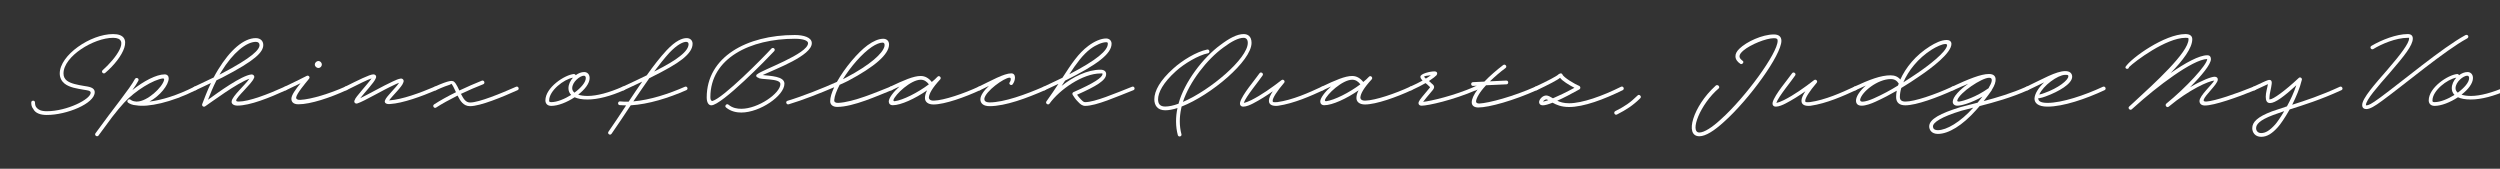<svg width="4000" height="270" viewBox="0 0 4000 270" fill="none" xmlns="http://www.w3.org/2000/svg">
<rect x="0" y="0" width="4000" height="270" fill="#333333" stroke="none"/>
<g clip-path="url(#clip0_88_5854)">
<path d="M3953.3 159.212C3944.3 159.212 3937.55 157.862 3932.75 155.612C3920.45 163.712 3906.05 169.412 3895.4 169.412C3888.2 169.412 3885.95 164.612 3885.95 160.712C3885.95 140.012 3916.7 119.762 3931.55 118.412C3933.2 118.562 3934.1 119.312 3934.4 120.362C3938.6 117.212 3943.4 115.262 3948.05 115.262C3952.85 115.262 3956.75 118.712 3956.75 124.862C3956.75 133.412 3948.95 143.312 3938.45 151.412C3942.2 152.762 3947.3 153.512 3953.6 153.512C3968.15 153.512 3987.95 148.262 4009.25 138.812C4012.85 137.162 4015.4 142.562 4011.95 144.212C3990.2 153.812 3969.95 159.212 3953.3 159.212ZM3928.85 141.212C3928.85 143.912 3930.05 146.312 3932.45 148.262C3942.8 140.612 3950.75 131.612 3950.6 124.862C3950.6 123.062 3949.85 121.112 3947.6 121.112C3941.45 121.112 3928.85 131.012 3928.85 141.212ZM3891.95 160.712C3891.95 162.362 3891.95 163.412 3895.4 163.412C3904.55 163.412 3916.55 158.462 3927.2 151.862C3924.2 148.862 3922.85 145.262 3922.85 141.212C3922.85 135.212 3925.7 129.062 3930.05 124.262C3915.35 126.812 3891.95 145.112 3891.95 160.712Z" fill="white"/>
<path d="M3794.49 73.262C3810.84 63.662 3834.39 54.512 3852.39 54.512C3857.49 54.512 3860.49 56.762 3860.49 61.712C3860.49 72.662 3846.54 89.912 3824.04 116.012C3804.24 138.662 3785.49 159.812 3785.49 168.062C3785.49 169.412 3784.74 168.812 3785.49 168.662C3785.49 168.512 3785.79 168.512 3786.09 168.512C3789.69 168.512 3793.59 166.862 3808.14 156.212C3842.94 130.712 3908.04 76.112 3944.49 56.312C3948.69 54.062 3951.39 59.462 3947.34 61.562C3912.09 80.612 3846.99 135.212 3811.89 160.862C3799.59 170.012 3791.79 174.512 3786.09 174.512C3783.09 174.512 3779.49 173.162 3779.49 168.062C3779.49 157.112 3800.49 133.862 3819.54 111.962C3841.74 86.312 3854.49 69.062 3854.49 61.712C3854.49 60.062 3855.39 60.512 3852.39 60.512C3833.49 60.512 3810.39 70.412 3797.19 78.512C3794.04 80.312 3790.59 75.512 3794.49 73.262Z" fill="white"/>
<path d="M3605.26 138.812C3615.91 133.862 3625.06 129.362 3628.06 128.462C3633.46 126.512 3635.41 129.362 3634.66 134.462C3633.91 141.512 3631.21 150.212 3631.21 154.562C3631.21 160.712 3630.31 158.912 3632.11 158.912C3636.91 158.912 3655.66 145.712 3678.01 124.712C3680.11 122.612 3683.71 124.862 3682.96 127.712C3679.66 141.362 3673.66 155.312 3667.51 167.612C3688.81 160.862 3713.41 152.762 3743.71 138.812C3747.16 137.162 3749.86 142.562 3746.41 144.212C3712.81 159.662 3686.11 167.912 3663.46 175.112C3655.81 188.762 3648.31 199.412 3644.56 203.462C3635.71 213.362 3627.46 218.912 3617.86 218.912C3608.26 218.912 3603.61 212.012 3603.61 205.112C3603.61 195.212 3612.01 186.962 3634.96 178.262C3642.61 175.562 3650.56 172.862 3659.11 170.162C3664.66 159.962 3670.21 148.262 3674.11 136.412C3654.91 153.962 3640.36 164.912 3632.11 164.912C3626.86 164.912 3625.21 160.862 3625.21 154.862C3625.06 148.712 3627.76 140.462 3628.66 134.612C3625.21 136.112 3616.81 140.012 3607.96 144.212C3604.36 145.862 3601.81 140.462 3605.26 138.812ZM3609.76 205.112C3609.76 209.312 3612.61 212.912 3617.86 212.912C3624.91 212.912 3631.66 208.712 3640.21 199.262C3642.91 196.262 3648.61 188.312 3654.76 177.812C3648.61 179.912 3642.76 181.862 3637.21 183.962C3614.41 192.512 3609.76 199.412 3609.76 205.112Z" fill="white"/>
<path d="M3400.69 107.162C3409.99 92.612 3463.69 54.512 3496.69 54.512C3503.59 54.512 3507.64 57.212 3507.64 62.762C3507.64 77.012 3492.49 96.812 3472.99 116.912C3496.54 100.562 3518.74 88.412 3531.64 88.412C3536.14 88.412 3537.49 91.412 3537.49 94.562C3537.49 102.812 3522.94 120.662 3504.04 139.562C3523.09 128.462 3538.09 122.762 3543.49 122.762C3546.94 122.762 3548.89 125.012 3548.44 127.862C3547.69 135.212 3528.04 152.312 3525.94 159.512C3525.34 161.462 3526.39 162.662 3530.14 162.512C3544.84 161.312 3577.84 149.912 3605.29 138.812C3608.89 137.012 3611.44 142.412 3607.99 144.212C3579.19 156.062 3542.44 168.812 3527.89 168.812C3521.59 168.812 3519.19 165.362 3519.19 161.612C3519.19 153.062 3540.04 134.612 3542.74 128.912C3533.89 129.662 3503.29 142.862 3469.99 170.612C3466.84 173.162 3463.24 168.362 3466.09 165.812C3497.74 140.162 3531.49 103.562 3531.49 94.562V94.412C3508.24 95.012 3450.49 138.962 3414.79 171.362C3413.44 172.562 3412.24 173.612 3410.89 174.812C3408.04 177.512 3403.84 173.012 3406.69 170.462C3408.94 168.362 3411.19 166.262 3413.59 164.162C3447.64 132.812 3501.64 83.912 3501.64 62.762C3501.64 60.662 3501.49 60.512 3496.69 60.512C3466.09 60.512 3415.84 98.012 3406.39 107.462C3406.24 110.912 3400.39 111.362 3400.69 107.162Z" fill="white"/>
<path d="M3242.13 138.812C3268.08 126.512 3289.68 113.762 3304.53 113.762C3311.28 113.762 3315.48 117.062 3315.48 122.762C3315.48 134.012 3294.33 146.462 3273.03 154.262C3270.33 155.312 3265.98 156.662 3262.83 157.112C3262.23 157.112 3261.78 157.112 3261.33 156.962C3261.33 157.262 3261.33 157.712 3261.33 158.012C3261.33 160.712 3263.43 164.612 3276.03 164.612C3298.98 164.612 3335.43 152.462 3364.68 138.812C3368.28 137.162 3370.83 142.562 3367.38 144.212C3337.53 158.162 3301.23 170.612 3276.03 170.612C3260.13 170.612 3255.33 164.312 3255.18 158.012C3255.33 150.062 3261.78 140.162 3270.63 131.762C3262.68 135.512 3253.98 139.862 3244.83 144.212C3241.23 145.862 3238.68 140.462 3242.13 138.812ZM3304.53 119.762H3304.08C3292.23 120.062 3269.13 136.862 3262.83 151.262C3265.23 150.812 3268.68 149.762 3270.93 148.862C3293.43 140.912 3309.33 128.162 3309.33 122.162C3309.33 120.212 3309.18 119.762 3304.53 119.762Z" fill="white"/>
<path d="M3123.03 138.812C3149.88 126.362 3169.53 118.412 3182.13 118.412H3182.58C3196.08 118.412 3195.18 130.712 3187.38 143.012L3186.93 143.612C3186.93 144.062 3186.78 144.512 3186.48 144.812C3183.78 148.712 3179.43 154.712 3173.88 161.762C3195.18 156.062 3218.73 149.162 3241.98 138.812C3245.73 137.312 3248.43 142.412 3244.83 144.212C3217.98 156.212 3190.68 163.712 3167.43 169.712C3165.63 171.812 3163.68 173.912 3161.73 176.162C3139.98 200.612 3117.63 214.262 3100.68 214.262C3090.48 214.262 3086.73 207.662 3086.73 202.262C3086.73 190.562 3104.73 181.262 3136.83 171.362C3144.93 169.112 3154.23 166.862 3164.13 164.312C3166.98 160.862 3169.53 157.562 3171.93 154.562C3153.48 165.062 3137.88 169.112 3131.73 169.112C3127.23 169.112 3124.38 166.562 3124.38 162.812C3124.38 155.012 3135.78 143.312 3149.13 134.012C3141.93 136.862 3134.13 140.312 3125.73 144.212C3122.28 146.012 3119.58 140.462 3123.03 138.812ZM3131.73 160.262C3131.28 162.062 3132.18 162.662 3134.58 162.512C3141.93 161.462 3161.73 155.312 3181.83 141.062C3181.83 140.612 3181.98 140.462 3182.13 140.162C3186.48 132.962 3189.93 124.412 3182.58 124.412C3171.03 124.412 3135.33 148.112 3131.73 160.262ZM3092.73 202.262C3092.73 205.562 3094.68 208.262 3100.68 208.262C3114.18 208.262 3136.38 195.662 3157.23 172.262C3150.48 173.912 3144.33 175.562 3138.63 177.062C3105.93 186.962 3092.73 195.962 3092.73 202.262Z" fill="white"/>
<path d="M3000.64 162.811C2994.19 165.811 2985.04 169.111 2978.74 169.111C2972.59 169.111 2969.59 166.111 2969.59 161.011C2969.59 154.411 2975.89 144.961 2985.34 136.861C2980.39 138.961 2975.14 141.511 2969.29 144.211C2965.39 146.161 2963.29 140.311 2966.59 138.811C2991.49 127.261 3009.19 120.511 3024.94 120.511C3031.69 120.511 3036.79 122.761 3040.54 127.261C3048.94 108.511 3064.84 88.411 3087.79 74.161C3096.19 68.911 3105.94 63.961 3114.79 63.961C3118.54 63.961 3122.29 65.761 3122.29 70.261C3122.29 84.961 3090.34 109.111 3069.94 122.761C3061.69 128.461 3052.24 134.611 3042.04 140.761C3040.54 146.011 3039.79 150.961 3039.79 155.161C3039.79 159.811 3042.19 162.511 3048.79 162.511C3063.04 162.511 3095.59 151.561 3123.19 138.811C3126.79 137.161 3129.04 142.711 3125.59 144.211C3099.94 155.911 3066.04 168.511 3048.49 168.511C3039.04 168.511 3033.79 164.161 3033.79 155.161C3033.79 152.011 3034.09 148.561 3034.84 145.111C3024.04 151.411 3012.49 157.411 3000.64 162.811ZM3090.94 79.261C3068.44 93.361 3052.99 113.761 3045.34 131.761C3052.99 126.961 3060.19 122.161 3066.64 117.811C3084.79 105.661 3114.04 83.311 3115.39 72.511C3115.39 70.861 3114.19 70.411 3112.69 70.411C3107.29 70.411 3097.99 74.911 3090.94 79.261ZM2976.19 159.511C2976.19 161.761 2977.39 162.661 2980.24 162.661C2984.29 162.661 2992.09 160.111 2998.09 157.411C3011.89 151.261 3024.94 144.211 3036.79 136.861C3037.24 135.961 3037.54 134.911 3037.99 133.711C3034.99 129.061 3031.39 126.511 3025.24 126.511C3004.09 126.511 2978.44 147.211 2976.19 159.511Z" fill="white"/>
<path d="M2872.3 120.662C2867.2 128.612 2845.3 154.712 2842.15 164.612C2845.15 164.162 2850.4 162.062 2854.3 160.112C2870.35 152.012 2886.7 140.462 2902.6 128.162C2905.45 126.062 2909.05 129.812 2906.65 132.512C2894.8 146.462 2888.35 156.662 2888.35 161.312C2888.35 163.712 2889.25 163.712 2895.7 163.412C2920.45 159.962 2946.7 148.112 2966.65 138.812C2970.1 137.012 2972.8 142.412 2969.5 144.212C2949.4 153.512 2922.55 165.512 2896.75 169.262C2888.65 170.012 2882.35 168.062 2882.35 161.312C2882.35 157.112 2884.6 152.012 2888.65 146.012C2878.15 153.362 2867.65 159.962 2857 165.512C2852.35 167.912 2846.2 170.612 2841.4 170.612C2836.6 170.612 2835.4 166.862 2836.3 163.562C2839.9 150.812 2860 127.862 2867.35 117.212C2869.6 114.062 2874.4 117.512 2872.3 120.662Z" fill="white"/>
<path d="M2784.09 101.761C2780.19 99.211 2776.74 95.011 2776.74 90.211C2776.59 86.311 2778.54 82.111 2783.19 77.761C2794.59 66.661 2819.79 55.111 2838.24 55.111C2846.49 55.111 2850.24 59.011 2850.24 65.311C2850.24 87.811 2798.94 158.761 2758.29 195.061C2742.84 209.161 2729.04 218.011 2718.99 218.011C2694.39 218.011 2709.24 169.711 2744.34 137.761C2747.49 133.711 2752.59 138.211 2750.19 141.211C2720.34 166.411 2702.79 212.011 2718.99 212.011C2726.64 212.011 2739.39 203.911 2753.64 190.711C2792.64 155.761 2844.24 85.111 2844.24 65.311C2844.24 62.161 2842.89 61.111 2838.24 61.111C2825.79 61.111 2800.89 71.161 2789.34 80.911C2785.59 84.211 2783.19 87.061 2783.19 90.211C2783.19 93.211 2785.59 95.161 2788.89 97.861C2790.84 100.261 2786.49 104.311 2784.09 101.761Z" fill="white"/>
<path d="M2584.44 177.813C2599.59 170.163 2608.14 164.463 2620.14 152.763C2622.54 149.913 2627.19 154.113 2624.64 156.963C2612.64 168.813 2602.59 175.263 2587.14 183.213C2583.54 185.013 2580.99 179.613 2584.44 177.813Z" fill="white"/>
<path d="M2456.23 138.811C2475.58 129.811 2491.48 121.561 2493.88 118.711C2496.73 117.061 2498.38 116.611 2499.88 119.011C2501.23 123.811 2521.18 135.361 2525.83 137.011C2528.68 137.761 2529.58 141.361 2527.03 143.011C2513.83 150.361 2501.68 156.661 2491.63 161.161C2495.98 163.261 2501.83 165.211 2510.53 165.211C2531.53 165.211 2563.78 153.661 2593.63 138.811C2597.23 137.011 2599.78 142.411 2596.48 144.211C2566.18 159.061 2533.93 171.211 2510.53 171.211C2497.78 171.211 2489.83 167.461 2484.73 164.611L2484.13 164.311C2477.23 167.011 2471.98 168.511 2468.68 168.511C2464.03 168.511 2462.53 165.661 2462.53 163.411C2462.53 159.061 2468.08 152.761 2473.93 152.761C2477.23 152.761 2480.53 154.861 2484.73 157.261C2493.88 153.361 2505.88 147.661 2519.08 140.461C2511.13 136.411 2499.13 129.211 2496.13 124.411C2492.23 128.011 2477.98 135.211 2459.23 144.211C2455.63 146.011 2452.78 140.611 2456.23 138.811ZM2474.53 159.061C2472.58 158.911 2469.73 160.711 2468.83 162.511C2470.33 162.361 2473.18 161.611 2477.23 160.261C2476.33 159.661 2475.43 159.361 2474.53 159.061Z" fill="white"/>
<path d="M2359.42 138.812C2360.47 138.362 2361.67 137.762 2362.72 137.162C2360.77 137.312 2358.82 137.312 2356.87 137.462C2352.97 137.612 2352.82 131.612 2356.72 131.462C2362.87 131.162 2368.87 130.862 2375.02 130.562C2383.87 121.262 2394.52 112.112 2405.17 104.012C2408.47 101.762 2411.92 106.562 2408.92 108.812C2400.07 115.262 2391.52 122.762 2383.87 130.112C2392.57 129.812 2401.27 129.362 2410.12 128.912C2414.02 128.762 2414.17 134.762 2410.42 134.912C2399.32 135.512 2388.52 135.962 2377.72 136.412L2377.27 136.862C2366.92 147.962 2362.27 156.962 2361.67 161.912C2361.52 164.462 2363.32 165.512 2366.62 165.662C2382.37 164.912 2421.52 154.262 2456.32 138.812C2460.22 137.162 2462.32 142.712 2458.87 144.212C2422.27 160.712 2382.52 171.962 2365.27 171.962C2359.72 171.962 2354.77 169.712 2354.77 163.712C2354.77 158.462 2357.92 151.562 2364.07 143.162C2363.32 143.612 2362.57 143.912 2361.82 144.212C2358.22 146.012 2355.97 140.462 2359.42 138.812Z" fill="white"/>
<path d="M2255.99 138.811C2263.94 135.211 2270.69 131.911 2276.09 128.911C2275.64 128.461 2275.19 128.011 2274.89 127.561C2273.54 126.061 2272.64 124.261 2272.64 122.761C2272.64 117.811 2288.24 114.211 2294.99 114.211C2299.94 114.211 2300.39 117.811 2298.29 120.511C2296.94 122.011 2292.89 125.311 2286.29 129.661C2287.79 130.861 2289.29 132.061 2290.49 133.411C2293.34 135.661 2296.94 138.511 2292.44 144.061C2283.29 155.011 2279.09 159.961 2276.99 162.961C2289.14 161.761 2326.49 153.061 2359.19 138.811C2362.64 137.011 2365.19 142.561 2361.74 144.211C2325.59 159.961 2284.79 169.111 2274.59 169.111C2270.24 169.111 2268.59 165.811 2270.24 162.511C2272.19 158.461 2275.79 154.561 2287.79 140.161C2288.54 139.261 2287.34 138.811 2285.54 137.011C2284.34 135.661 2282.69 134.311 2280.89 132.961C2274.89 136.411 2267.54 140.161 2258.69 144.211C2255.09 145.861 2252.54 140.461 2255.99 138.811ZM2279.39 123.811C2279.99 124.411 2280.59 125.011 2281.34 125.761C2284.79 123.661 2287.49 121.861 2289.44 120.361C2283.89 120.811 2278.64 121.711 2278.64 122.761C2278.64 123.211 2278.34 122.911 2278.49 122.911C2278.64 123.061 2278.79 123.211 2279.39 123.811Z" fill="white"/>
<path d="M2114.49 138.812C2136.54 128.313 2151.99 121.562 2163.54 121.562C2170.44 121.562 2176.44 125.013 2181.24 131.163C2184.69 128.463 2187.69 125.613 2190.39 122.763C2193.09 119.913 2197.29 124.113 2194.74 126.963C2181.99 140.763 2177.04 149.763 2176.59 155.913C2176.59 158.763 2178.84 161.163 2184.54 161.013C2200.74 160.563 2232.99 149.463 2255.94 138.812C2259.54 137.013 2261.94 142.562 2258.64 144.213C2234.49 155.463 2201.64 167.163 2183.94 167.163C2174.79 167.163 2170.29 162.663 2170.29 156.813C2170.29 153.063 2171.34 149.013 2173.74 144.513C2154.54 157.863 2131.59 168.363 2118.84 168.363C2114.64 168.363 2112.39 165.813 2112.39 162.363C2112.39 156.963 2119.74 147.063 2129.64 138.363C2125.74 140.163 2121.54 142.112 2117.19 144.213C2113.44 145.863 2111.04 140.463 2114.49 138.812ZM2119.89 159.963C2119.74 161.163 2120.19 162.063 2121.99 161.913C2134.89 160.263 2158.59 148.413 2176.59 134.913C2172.99 130.263 2168.94 127.562 2163.54 127.562C2147.79 127.562 2122.74 150.963 2119.89 159.963Z" fill="white"/>
<path d="M2020.2 120.662C2015.1 128.612 1993.2 154.712 1990.05 164.612C1993.05 164.162 1998.3 162.062 2002.2 160.112C2018.25 152.012 2034.6 140.462 2050.5 128.162C2053.35 126.062 2056.95 129.812 2054.55 132.512C2042.7 146.462 2036.25 156.662 2036.25 161.312C2036.25 163.712 2037.15 163.712 2043.6 163.412C2068.35 159.962 2094.6 148.112 2114.55 138.812C2118 137.012 2120.7 142.412 2117.4 144.212C2097.3 153.512 2070.45 165.512 2044.65 169.262C2036.55 170.012 2030.25 168.062 2030.25 161.312C2030.25 157.112 2032.5 152.012 2036.55 146.012C2026.05 153.362 2015.55 159.962 2004.9 165.512C2000.25 167.912 1994.1 170.612 1989.3 170.612C1984.5 170.612 1983.3 166.862 1984.2 163.562C1987.8 150.812 2007.9 127.862 2015.25 117.212C2017.5 114.062 2022.3 117.512 2020.2 120.662Z" fill="white"/>
<path d="M1932.72 85.262C1917.72 88.112 1894.32 102.062 1881.42 113.912C1860.72 132.512 1852.92 148.262 1852.92 158.912C1852.92 165.362 1855.32 170.462 1864.32 170.462C1870.32 170.462 1877.67 168.812 1885.62 165.962C1894.92 131.312 1924.92 92.162 1952.67 71.912C1966.92 61.112 1979.37 54.512 1989.87 54.512C1996.02 54.512 2002.47 57.662 2002.47 68.612C2002.47 97.712 1937.22 152.312 1890.57 170.462C1890.27 171.662 1889.97 172.862 1889.82 174.062C1886.97 187.262 1886.82 201.662 1890.27 214.562C1891.47 218.312 1885.77 219.962 1884.57 216.362C1880.82 202.562 1880.82 187.262 1883.97 172.862C1876.77 175.112 1870.17 176.462 1864.47 176.462C1851.57 176.462 1846.92 168.062 1846.92 158.912C1846.92 145.262 1856.07 128.612 1877.37 109.562C1891.17 96.962 1914.42 82.562 1931.52 79.262C1935.42 78.512 1936.47 84.512 1932.72 85.262ZM1957.47 75.962C1931.22 94.862 1903.02 131.162 1892.67 163.112C1936.62 144.212 1996.47 93.512 1996.47 68.612C1996.47 62.912 1993.62 60.512 1989.72 60.512C1981.62 60.512 1970.67 66.062 1957.47 75.962Z" fill="white"/>
<path d="M1669.62 138.812C1680.72 133.713 1690.77 128.913 1699.92 124.413C1714.32 102.063 1725.57 85.112 1741.32 73.412C1751.07 66.062 1761.57 61.562 1769.82 61.562C1775.07 61.562 1778.52 65.162 1778.52 69.963C1778.52 86.013 1755.57 103.562 1704.12 129.062C1702.32 131.763 1700.52 134.463 1698.57 137.463C1716.87 122.912 1739.82 111.513 1760.82 111.513C1766.22 111.513 1769.97 114.063 1769.82 118.563C1769.97 128.463 1754.07 137.913 1723.32 151.563C1724.97 153.963 1727.07 156.663 1729.32 158.913C1732.92 162.513 1733.97 163.413 1736.37 163.413C1751.67 163.413 1784.52 149.312 1811.22 138.812C1814.82 137.162 1817.07 142.713 1813.62 144.213C1786.77 154.713 1753.92 169.413 1736.37 169.413C1731.57 169.413 1728.27 166.562 1724.97 162.963C1721.37 159.513 1718.22 155.162 1716.27 151.713C1715.22 149.763 1716.12 148.113 1717.62 147.363C1750.62 132.963 1763.97 123.813 1763.97 118.563C1763.97 116.913 1763.97 117.513 1760.82 117.513C1732.47 117.513 1695.27 143.313 1679.22 165.813C1676.97 168.963 1672.02 165.363 1674.27 162.213C1681.47 152.162 1687.77 142.863 1693.47 134.162C1686.72 137.463 1679.67 140.763 1672.02 144.213C1668.42 145.863 1666.17 140.312 1669.62 138.812ZM1744.77 78.213C1732.47 87.513 1722.57 101.013 1710.87 118.862C1755.27 95.763 1772.52 80.763 1772.52 69.963C1772.52 68.013 1771.92 67.562 1769.67 67.562C1763.82 67.562 1753.92 71.463 1744.77 78.213Z" fill="white"/>
<path d="M1565.61 138.811C1585.56 129.211 1606.41 117.361 1617.96 117.361C1622.31 117.361 1623.96 120.511 1623.96 124.261C1623.96 127.711 1622.61 131.611 1620.36 134.761C1618.56 137.311 1614.66 135.661 1614.96 132.811C1616.46 130.561 1617.21 128.461 1617.21 126.811C1617.36 125.311 1616.76 124.261 1615.26 124.261C1606.86 124.261 1576.26 146.161 1574.91 158.161C1574.91 161.161 1576.41 163.711 1583.46 163.861C1606.56 163.711 1641.36 151.111 1669.56 138.811C1673.31 137.161 1675.56 142.561 1672.11 144.211C1643.76 156.661 1608.81 169.861 1583.31 169.861C1573.56 169.861 1568.61 165.511 1568.61 158.911C1568.61 152.761 1574.46 144.661 1582.26 137.461C1577.61 139.711 1572.96 141.961 1568.31 144.211C1564.86 146.011 1562.16 140.461 1565.61 138.811Z" fill="white"/>
<path d="M1424.11 138.812C1446.16 128.313 1461.61 121.562 1473.16 121.562C1480.06 121.562 1486.06 125.013 1490.86 131.163C1494.31 128.463 1497.31 125.613 1500.01 122.763C1502.71 119.913 1506.91 124.113 1504.36 126.963C1491.61 140.763 1486.66 149.763 1486.21 155.913C1486.21 158.763 1488.46 161.163 1494.16 161.013C1510.36 160.563 1542.61 149.463 1565.56 138.812C1569.16 137.013 1571.56 142.562 1568.26 144.213C1544.11 155.463 1511.26 167.163 1493.56 167.163C1484.41 167.163 1479.91 162.663 1479.91 156.813C1479.91 153.063 1480.96 149.013 1483.36 144.513C1464.16 157.863 1441.21 168.363 1428.46 168.363C1424.26 168.363 1422.01 165.813 1422.01 162.363C1422.01 156.963 1429.36 147.063 1439.26 138.363C1435.36 140.163 1431.16 142.112 1426.81 144.213C1423.06 145.863 1420.66 140.463 1424.11 138.812ZM1429.51 159.963C1429.36 161.163 1429.81 162.063 1431.61 161.913C1444.51 160.263 1468.21 148.413 1486.21 134.913C1482.61 130.263 1478.56 127.562 1473.16 127.562C1457.41 127.562 1432.36 150.963 1429.51 159.963Z" fill="white"/>
<path d="M1259.88 161.312C1284.03 154.112 1318.08 140.462 1339.08 131.012C1351.53 108.662 1372.38 83.912 1388.13 72.362C1397.43 65.612 1405.98 62.012 1413.18 62.012C1417.98 62.012 1422.48 64.862 1422.48 71.162C1422.48 86.912 1399.38 106.862 1356.93 129.362C1353.78 131.012 1349.13 133.112 1343.43 135.662C1338.48 145.112 1335.18 153.662 1334.73 160.262C1334.58 162.962 1336.38 164.762 1341.03 164.612C1365.48 163.562 1403.28 147.062 1424.28 138.812C1427.73 137.162 1430.28 142.712 1426.83 144.212C1405.08 152.762 1365.48 171.062 1339.38 171.062C1333.08 171.062 1328.28 167.912 1328.28 161.912C1328.28 155.912 1330.68 148.112 1334.73 139.562C1313.43 148.712 1283.73 160.412 1261.98 166.862C1258.38 168.062 1256.13 162.512 1259.88 161.312ZM1394.73 75.212C1379.43 85.562 1360.98 106.712 1348.68 126.662C1350.78 125.612 1352.58 124.712 1354.08 123.962C1392.48 103.712 1412.58 85.262 1415.13 74.162C1415.88 70.712 1414.98 68.162 1411.98 68.162C1407.93 68.162 1401.63 70.562 1394.73 75.212Z" fill="white"/>
<path d="M1238.74 81.812C1228.54 92.912 1154.59 168.662 1138.09 168.512C1133.74 168.512 1130.74 164.012 1130.74 155.912C1130.74 91.112 1194.64 56.012 1271.74 56.012C1285.39 56.012 1298.89 59.612 1298.89 69.062C1298.89 89.012 1241.44 110.162 1220.29 120.062C1232.44 121.562 1255.09 121.862 1255.09 133.862C1255.09 153.212 1215.79 180.062 1186.09 180.062C1179.19 180.062 1169.74 178.712 1161.64 171.962C1158.64 169.712 1162.54 164.912 1165.54 167.462C1172.14 173.012 1179.79 174.062 1186.09 174.062C1212.94 174.062 1248.64 149.312 1248.64 134.462C1248.64 124.562 1214.59 128.312 1213.09 124.112C1212.79 124.112 1212.64 123.962 1212.34 123.962C1211.89 123.962 1211.44 123.662 1211.14 123.362C1209.19 122.162 1209.64 119.462 1211.89 118.562C1218.79 112.112 1292.89 86.162 1292.89 69.062C1292.89 65.162 1285.84 62.012 1271.74 62.012C1200.79 62.012 1136.59 92.912 1136.59 155.462C1136.59 159.662 1137.79 161.462 1139.74 161.612C1156.99 157.112 1221.49 91.862 1234.24 77.762C1237.09 74.912 1241.44 78.512 1238.74 81.812Z" fill="white"/>
<path d="M992.036 162.211C996.386 162.661 1001.04 162.811 1005.84 162.661C1013.04 151.711 1020.39 140.911 1027.59 130.561C1018.89 134.761 1009.29 139.261 998.486 144.211C995.036 145.861 992.486 140.461 996.086 138.811C1011.09 131.911 1023.84 125.911 1034.79 120.511C1045.59 105.211 1056.24 91.561 1066.44 80.611C1081.29 64.711 1091.79 60.961 1098.69 60.961C1104.69 60.961 1108.14 65.011 1108.14 69.961C1108.14 77.461 1103.49 85.411 1091.49 94.861C1081.74 102.511 1066.14 111.661 1038.84 125.161C1030.59 136.861 1022.04 149.461 1013.34 162.211C1040.04 159.961 1069.89 150.211 1095.84 138.811C1099.44 137.161 1101.84 142.561 1098.24 144.211C1070.04 156.661 1037.49 166.861 1009.14 168.511C998.936 183.961 988.586 199.561 978.536 213.961C976.286 217.411 971.186 213.961 973.586 210.661C982.886 197.311 992.336 182.911 1001.79 168.661C998.336 168.661 994.886 168.511 991.586 168.211C987.686 167.911 988.286 161.911 992.036 162.211ZM1070.79 84.661C1063.14 93.061 1055.04 103.261 1046.64 114.511C1067.34 104.011 1079.94 96.361 1087.74 90.061C1097.79 82.261 1101.24 76.261 1101.69 71.461C1101.99 68.761 1100.64 66.961 1097.94 66.961C1093.44 66.961 1084.29 70.411 1070.79 84.661Z" fill="white"/>
<path d="M939.973 159.212C930.973 159.212 924.223 157.862 919.423 155.612C907.123 163.712 892.723 169.412 882.073 169.412C874.873 169.412 872.623 164.612 872.623 160.712C872.623 140.012 903.373 119.762 918.223 118.412C919.873 118.562 920.773 119.312 921.073 120.362C925.273 117.212 930.073 115.262 934.723 115.262C939.523 115.262 943.423 118.712 943.423 124.862C943.423 133.412 935.623 143.312 925.123 151.412C928.873 152.762 933.973 153.512 940.273 153.512C954.823 153.512 974.623 148.262 995.923 138.812C999.523 137.162 1002.07 142.562 998.623 144.212C976.873 153.812 956.623 159.212 939.973 159.212ZM915.523 141.212C915.523 143.912 916.723 146.312 919.123 148.262C929.473 140.612 937.423 131.612 937.273 124.862C937.273 123.062 936.523 121.112 934.273 121.112C928.123 121.112 915.523 131.012 915.523 141.212ZM878.623 160.712C878.623 162.362 878.623 163.412 882.073 163.412C891.223 163.412 903.223 158.462 913.873 151.862C910.873 148.862 909.523 145.262 909.523 141.212C909.523 135.212 912.373 129.062 916.723 124.262C902.023 126.812 878.623 145.112 878.623 160.712Z" fill="white"/>
<path d="M694.603 167.011C704.203 160.711 716.503 153.961 729.553 147.511C727.003 142.261 725.053 137.611 723.403 135.511C721.753 132.961 722.653 134.311 719.803 135.511C716.353 136.561 709.603 138.811 697.903 144.211C694.303 145.861 691.753 140.461 695.203 138.811C707.203 133.261 715.303 130.561 719.353 129.811C724.153 128.911 726.253 129.661 729.103 133.711C730.903 136.261 732.853 140.311 734.953 144.811C747.103 139.111 759.553 133.561 770.953 129.061C774.703 127.711 776.803 133.261 773.203 134.761C761.953 139.111 749.503 144.511 737.503 150.211C741.703 158.311 745.153 164.011 752.203 164.011C766.303 164.011 802.003 149.311 825.703 138.811C829.153 137.161 831.703 142.561 828.253 144.211C804.253 155.011 768.553 169.861 752.053 169.861C741.253 169.861 736.303 161.161 732.103 152.911C719.353 159.361 707.203 165.961 697.753 172.111C694.453 174.211 691.303 169.111 694.603 167.011Z" fill="white"/>
<path d="M551.941 138.812C572.641 128.462 591.541 119.012 597.241 119.012C600.991 119.012 603.091 122.012 600.991 125.762C598.591 132.062 583.591 147.812 576.391 157.112C589.591 150.812 612.241 137.762 628.591 130.262C633.241 128.012 637.291 126.362 640.141 125.912C643.741 124.712 647.341 128.012 645.241 132.062C643.591 138.662 627.541 153.362 622.591 160.712L623.191 160.562C642.841 159.362 672.391 148.562 695.191 138.812C698.641 137.162 701.341 142.562 697.891 144.212C674.491 154.262 644.191 165.212 624.391 166.412C617.641 167.162 614.041 164.312 616.291 159.962C618.391 154.112 633.391 140.462 638.491 132.512C636.241 133.262 633.841 134.312 631.141 135.662C611.791 144.512 582.991 161.762 572.491 165.212C568.891 167.012 564.991 163.712 567.841 159.512C567.841 156.362 588.541 134.162 594.541 125.462C587.941 127.412 573.691 134.762 554.641 144.212C551.041 145.862 548.491 140.462 551.941 138.812Z" fill="white"/>
<path d="M509.562 97.562C512.562 97.713 514.962 100.413 514.962 103.263C514.962 106.113 512.412 108.812 509.562 108.812C506.712 108.812 503.712 106.413 503.712 103.263C503.712 100.263 506.562 97.562 509.562 97.562ZM494.412 126.062C488.112 133.863 475.062 149.163 473.862 155.763C473.562 158.463 475.812 159.963 480.312 159.813C498.162 158.913 528.162 149.463 552.012 138.812C555.762 137.013 558.012 142.562 554.562 144.213C528.462 156.213 496.962 166.863 477.462 166.863C468.462 166.863 466.212 162.213 466.212 158.013C466.212 152.163 473.262 142.563 480.912 133.113C472.662 137.163 463.062 141.812 457.962 144.213C454.212 145.862 451.962 140.463 455.262 138.812C463.662 134.913 484.662 124.563 490.812 121.413C493.512 119.913 496.812 123.213 494.412 126.062Z" fill="white"/>
<path d="M310.681 138.811C320.131 134.461 331.831 128.911 341.881 123.961C344.131 119.761 346.381 115.561 348.931 111.511C368.131 80.161 389.881 60.961 409.381 60.961C417.181 61.111 421.231 65.911 421.231 71.911C421.231 83.161 409.231 96.361 355.531 124.111C352.831 125.461 349.681 126.961 346.381 128.461C340.831 139.261 336.481 150.061 332.732 159.661C349.831 147.211 386.431 120.811 402.031 119.161C405.481 118.711 408.182 122.161 406.231 125.161C402.632 134.311 377.881 155.461 377.881 160.861C377.881 161.761 378.931 162.511 381.931 162.511C398.131 162.511 428.881 150.811 455.281 138.811C458.882 137.161 461.132 142.561 457.832 144.211C430.982 156.511 399.782 168.961 379.981 168.961C372.931 168.961 369.931 165.511 370.681 161.911C371.581 153.811 391.681 136.411 399.031 126.061C380.281 132.061 337.381 164.011 328.381 170.011C325.831 171.961 322.381 169.561 323.581 166.411C327.031 157.411 331.531 145.261 337.531 132.811C329.431 136.711 320.731 140.761 313.381 144.211C309.931 145.861 307.231 140.611 310.681 138.811ZM354.181 114.511C353.131 116.161 352.081 117.811 351.181 119.461C351.631 119.311 351.931 119.161 352.381 118.861C405.181 91.411 415.231 78.961 415.231 72.211C415.231 68.911 413.131 66.961 409.381 66.961C394.231 66.961 372.631 84.361 354.181 114.511Z" fill="white"/>
<path d="M217.279 162.362C217.429 162.362 217.579 162.512 217.879 162.512H219.079C235.579 162.512 260.029 139.562 262.579 127.862C262.729 126.512 262.279 125.612 260.929 125.462C245.779 127.112 216.229 145.112 198.679 164.162C192.829 170.462 186.529 178.112 179.329 187.412C172.579 196.562 165.229 206.312 157.729 216.662C157.579 216.962 157.429 217.112 157.279 217.262C157.129 217.412 156.979 217.562 156.829 217.562C156.679 217.712 156.679 217.712 156.529 217.712C154.129 218.912 150.829 216.062 152.779 213.212C182.179 172.412 207.229 142.562 215.929 126.362C217.879 123.062 223.279 125.312 221.329 129.212C219.079 133.562 215.779 138.512 211.729 144.212C229.579 129.812 250.129 119.012 263.479 119.012C267.679 119.012 269.929 121.862 269.929 125.312C269.929 136.112 255.679 153.512 239.179 162.512C258.379 160.262 284.029 152.462 310.879 138.812C314.479 137.162 316.729 142.562 313.429 144.212C273.679 164.162 236.479 171.812 218.029 168.512C211.579 168.212 207.079 165.812 204.829 164.162C201.829 161.612 205.879 157.112 208.879 159.512C210.229 160.562 212.479 161.912 216.529 162.362H217.279Z" fill="white"/>
<path d="M164.3 112.262C185.45 93.512 209.75 60.512 180.95 60.512C150.05 60.512 101.6 90.062 101.6 117.512C101.6 122.762 103.55 126.212 106.85 128.912C113.15 133.862 124.55 135.812 134.15 137.462C141.2 138.662 151.55 139.412 151.55 147.512C151.55 165.662 106.85 183.962 74.75 183.962C64.25 183.962 56.3 180.812 53.15 174.212C50.45 171.062 50 167.312 50 164.012C50 160.112 56 160.112 56 164.012C56 167.312 56.6 170.462 59 172.712C60.95 174.962 65 177.962 74.75 177.962C107.45 177.962 145.1 158.612 145.1 148.412C145.1 144.812 139.7 144.512 133.25 143.462C123.5 141.662 111.35 140.162 103.25 133.712C98.75 130.112 95.6 124.562 95.6 117.512C95.6 88.262 144.65 54.512 180.95 54.512C216.5 54.512 197.45 92.012 168.2 116.762C165.35 119.162 161.15 114.962 164.3 112.262Z" fill="white"/>
</g>
<defs>
<clipPath id="clip0_88_5854">
<rect width="4000" height="270" fill="white"/>
</clipPath>
</defs>
</svg>
